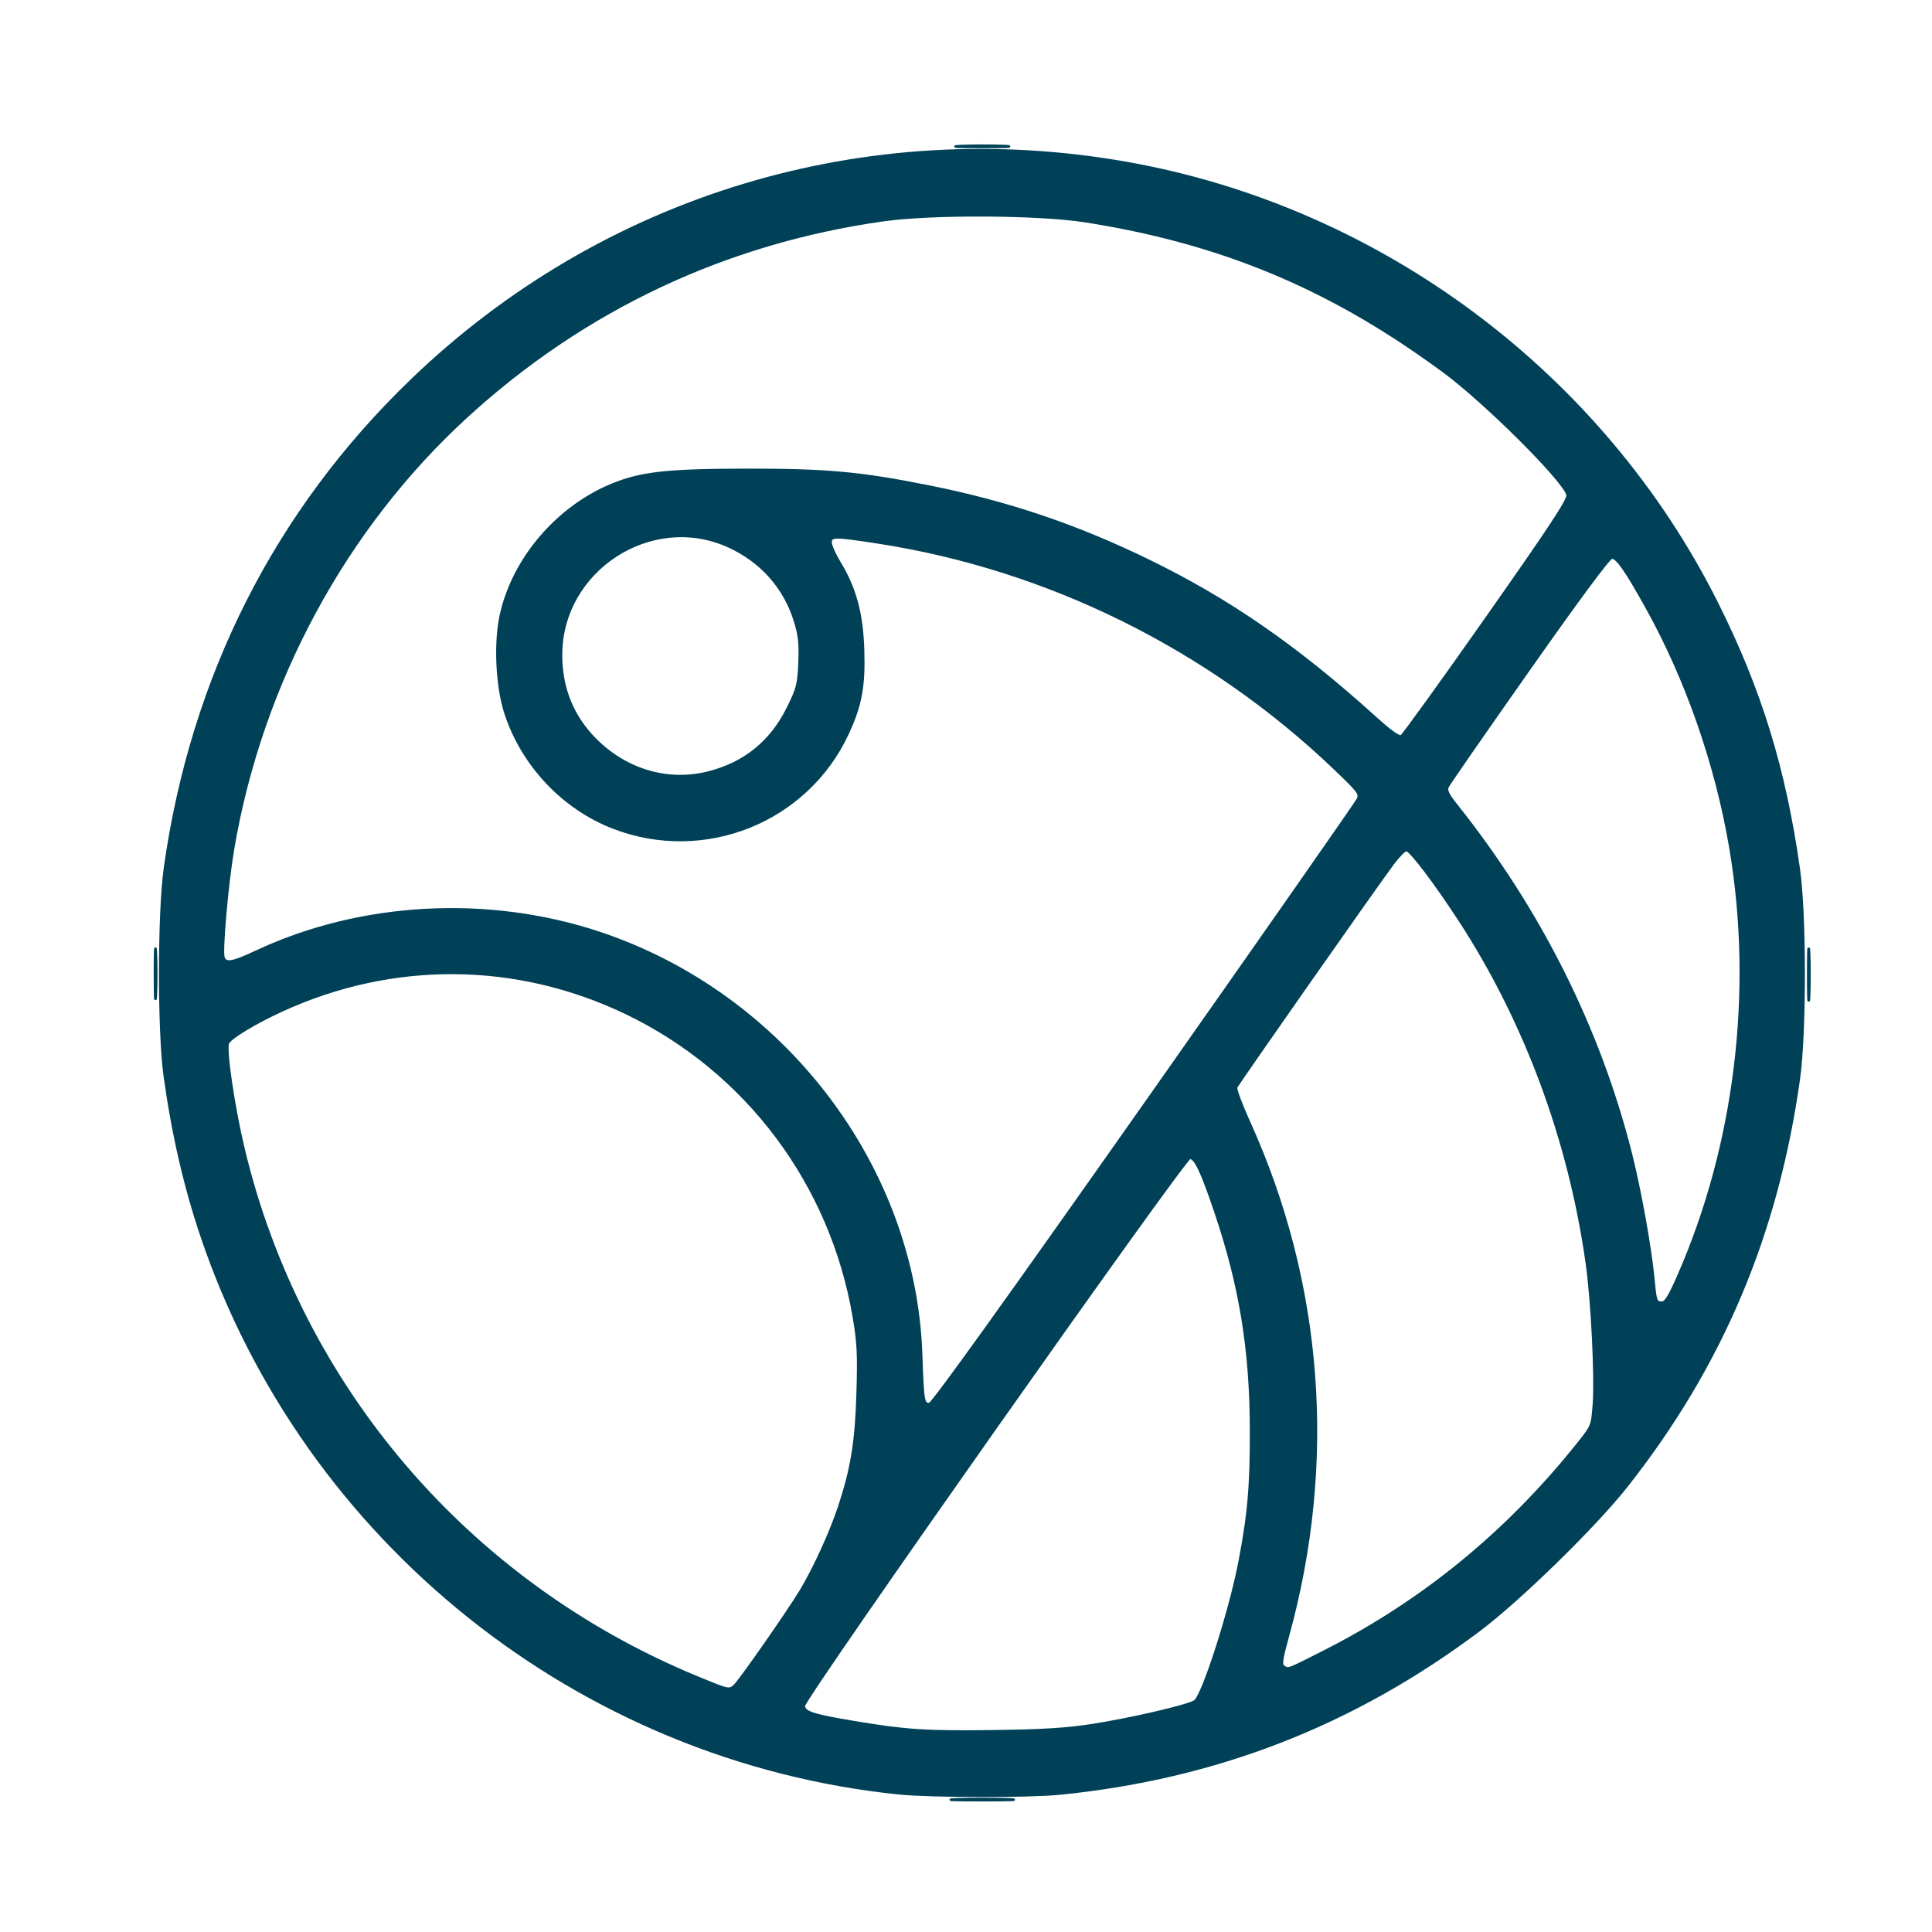 <?xml version="1.0" encoding="UTF-8" standalone="no"?>
<!-- Created with Inkscape (http://www.inkscape.org/) -->

<svg
   xmlns:dc="http://purl.org/dc/elements/1.1/"
   xmlns:cc="http://creativecommons.org/ns#"
   xmlns:rdf="http://www.w3.org/1999/02/22-rdf-syntax-ns#"
   xmlns:svg="http://www.w3.org/2000/svg"
   xmlns="http://www.w3.org/2000/svg"
   xmlns:sodipodi="http://sodipodi.sourceforge.net/DTD/sodipodi-0.dtd"
   xmlns:inkscape="http://www.inkscape.org/namespaces/inkscape"
   width="210mm"
   height="210mm"
   viewBox="0 0 744.094 744.095"
   id="svg2"
   version="1.1"
   inkscape:version="0.92.2 (5c3e80d, 2017-08-06)"
   sodipodi:docname="pin_icon.svg">
  <defs
     id="defs4">
    <clipPath
       id="clipPath5095"
       clipPathUnits="userSpaceOnUse">
      <path
         inkscape:connector-curvature="0"
         id="path5093"
         d="M 0,0 H 690 V 405 H 0 Z" />
    </clipPath>
  </defs>
  <sodipodi:namedview
     id="base"
     pagecolor="#ffffff"
     bordercolor="#666666"
     borderopacity="1.0"
     inkscape:pageopacity="0.0"
     inkscape:pageshadow="2"
     inkscape:zoom="0.91251852"
     inkscape:cx="257.19292"
     inkscape:cy="520.62018"
     inkscape:document-units="px"
     inkscape:current-layer="layer1"
     showgrid="false"
     inkscape:window-width="1537"
     inkscape:window-height="809"
     inkscape:window-x="138"
     inkscape:window-y="114"
     inkscape:window-maximized="0" />
  <g
     inkscape:label="Ebene 1"
     inkscape:groupmode="layer"
     id="layer1"
     transform="translate(0,-308.268)">
    <path
       inkscape:connector-curvature="0"
       id="path5169"
       d="m 368.658,1001.262 c 5.551,-0.175 14.367,-0.174 19.592,0 5.224,0.176 0.683,0.319 -10.093,0.318 -10.775,0 -15.05,-0.145 -9.499,-0.32 z m -22.338,-2.341 C 223.22,986.314 117.473,901.899 77.744,784.524 71.275,765.412 66.624,745.255 63.504,722.81 c -2.407,-17.316 -2.367,-63.007 0.07,-80.326 10.351,-73.562 42.749,-137.535 95.177,-187.936 73.619,-70.773 174.867,-101.385 275.732,-83.367 97.24,17.371 182.473,81.016 226.705,169.284 16.732,33.391 26.119,63.864 31.578,102.508 2.496,17.671 2.505,63.028 0.016,80.816 -8.373,59.847 -29.795,110.487 -66.344,156.835 -12.138,15.392 -41.104,43.693 -56.771,55.467 -48.267,36.274 -101.224,56.91 -161.491,62.929 -11.897,1.188 -49.876,1.127 -61.855,-0.1 z m 74.278,-26.188 c 15.093,-2.333 37.5,-7.562 39.656,-9.254 3.235,-2.538 13.611,-34.931 17.193,-53.677 3.556,-18.611 4.479,-29.347 4.409,-51.319 -0.096,-30.512 -4.11,-55.02 -13.635,-83.265 -5.288,-15.68 -7.829,-21.065 -9.929,-21.042 -2.162,0.024 -148.707,208.008 -148.707,211.052 0,2.549 3.396,3.667 19.164,6.309 20.212,3.386 27.745,3.882 53.816,3.54 19.03,-0.249 28.089,-0.808 38.033,-2.345 z m -137.799,-15.066 c 1.823,-1.481 20.484,-28.188 25.647,-36.706 5.047,-8.325 11.588,-22.625 14.787,-32.324 4.902,-14.866 6.546,-25.008 7.11,-43.868 0.449,-15.027 0.226,-19.392 -1.507,-29.535 -8.75,-51.204 -41.418,-94.686 -87.823,-116.893 -42.207,-20.198 -89.826,-20.52 -132.542,-0.897 -10.187,4.68 -19.521,10.31 -20.679,12.472 -1.189,2.222 2.071,24.534 5.963,40.812 21.929,91.71 86.391,166.97 174.197,203.376 12.618,5.232 12.753,5.264 14.847,3.562 z M 509.975,944.386 c 37.999,-19.254 70.478,-45.823 97.768,-79.979 5.502,-6.886 5.517,-6.924 6.147,-15.23 0.793,-10.46 -0.643,-39.605 -2.667,-54.118 -6.622,-47.479 -23.69,-93.53 -49.105,-132.494 -9.385,-14.388 -18.906,-26.939 -20.436,-26.939 -0.737,0 -3.061,2.314 -5.165,5.143 -7.066,9.498 -59.984,85.01 -60.481,86.304 -0.27,0.704 1.989,6.755 5.02,13.447 28.137,62.121 33.36,130.996 14.989,197.656 -2.549,9.249 -2.835,11.267 -1.701,11.985 1.961,1.242 1.3,1.486 15.631,-5.775 z M 440.902,733.586 c 44.535,-63.306 81.467,-116.158 82.07,-117.448 1.024,-2.189 0.43,-2.985 -8.871,-11.879 -48.49,-46.369 -110.504,-77.056 -176.108,-87.143 -16.608,-2.554 -18.122,-2.546 -18.122,0.097 0,1.142 1.51,4.562 3.356,7.601 6.047,9.955 8.671,19.544 9.146,33.425 0.487,14.241 -0.876,21.669 -5.989,32.639 -15.783,33.861 -55.3,49.634 -90.3,36.044 -19.236,-7.469 -34.853,-24.06 -41.343,-43.921 -3.377,-10.333 -4.161,-27.192 -1.765,-37.961 4.778,-21.477 21.462,-41.123 42.355,-49.873 11.292,-4.729 21.42,-5.876 52.213,-5.914 30.798,-0.037 43.704,1.139 69.945,6.373 30.692,6.122 57.176,15.068 85.32,28.819 30.698,14.999 56.818,33.107 86.593,60.03 6.2,5.606 9.396,7.877 10.341,7.347 0.752,-0.422 15.536,-20.929 32.854,-45.572 24.39,-34.705 31.417,-45.361 31.176,-47.273 -0.558,-4.43 -26.715,-31.027 -44.393,-45.14 -3.771,-3.011 -12.367,-9.122 -19.102,-13.581 -37.715,-24.97 -75.96,-39.606 -122.437,-46.855 -17.885,-2.79 -58.856,-3.002 -77.4,-0.402 -60.913,8.542 -115.481,34.233 -160.768,75.692 -46.809,42.852 -79.049,102.509 -89.926,166.396 -2.301,13.517 -4.602,39.678 -3.697,42.036 0.937,2.441 3.55,1.968 12.638,-2.291 40.16,-18.82 89.137,-21.516 132.039,-7.27 70.916,23.549 121.579,89.933 124.025,162.512 0.605,17.944 0.846,19.326 3.304,18.921 1.224,-0.202 29.917,-40.174 82.845,-115.41 z m 205.633,65.931 c 22.052,-50.352 29.251,-109.473 20.016,-164.38 -5.431,-32.29 -16.903,-65.239 -32.402,-93.061 -7.949,-14.269 -11.33,-19.105 -13.346,-19.089 -1.079,0.007 -12.38,15.244 -32.035,43.187 -16.702,23.746 -30.762,44.011 -31.245,45.035 -0.688,1.457 0.011,2.977 3.231,7.017 32.235,40.453 55.15,86.169 67.287,134.24 3.613,14.311 7.604,36.53 8.749,48.713 0.794,8.443 0.936,8.816 3.36,8.816 1.344,0 2.952,-2.638 6.385,-10.477 z M 273.151,605.757 c 13.799,-3.594 23.905,-11.835 30.273,-24.686 3.773,-7.613 4.153,-9.085 4.52,-17.471 0.321,-7.336 -0.009,-10.508 -1.662,-15.949 -3.948,-12.997 -12.996,-23.234 -25.625,-28.993 -29.742,-13.563 -64.665,9.118 -64.61,41.962 0.022,12.936 4.58,23.965 13.572,32.835 11.931,11.771 28.067,16.33 43.533,12.302 z m 423.281,77.869 c 0,-8.89 0.148,-12.527 0.33,-8.082 0.182,4.445 0.182,11.718 0,16.163 -0.182,4.445 -0.33,0.808 -0.33,-8.082 z m -636.736,-0.49 c 0.001,-8.62 0.151,-12.016 0.333,-7.545 0.182,4.47 0.181,11.524 -0.002,15.673 -0.183,4.15 -0.332,0.492 -0.331,-8.128 z M 370.123,364.53 c 4.741,-0.18 12.235,-0.179 16.653,0.002 4.418,0.181 0.54,0.328 -8.62,0.327 -9.159,-10e-4 -12.774,-0.149 -8.034,-0.329 z"
       style="fill:#004158;stroke:#004158;stroke-width:1.001;stroke-miterlimit:4;stroke-dasharray:none;stroke-opacity:1" />
  </g>
</svg>

